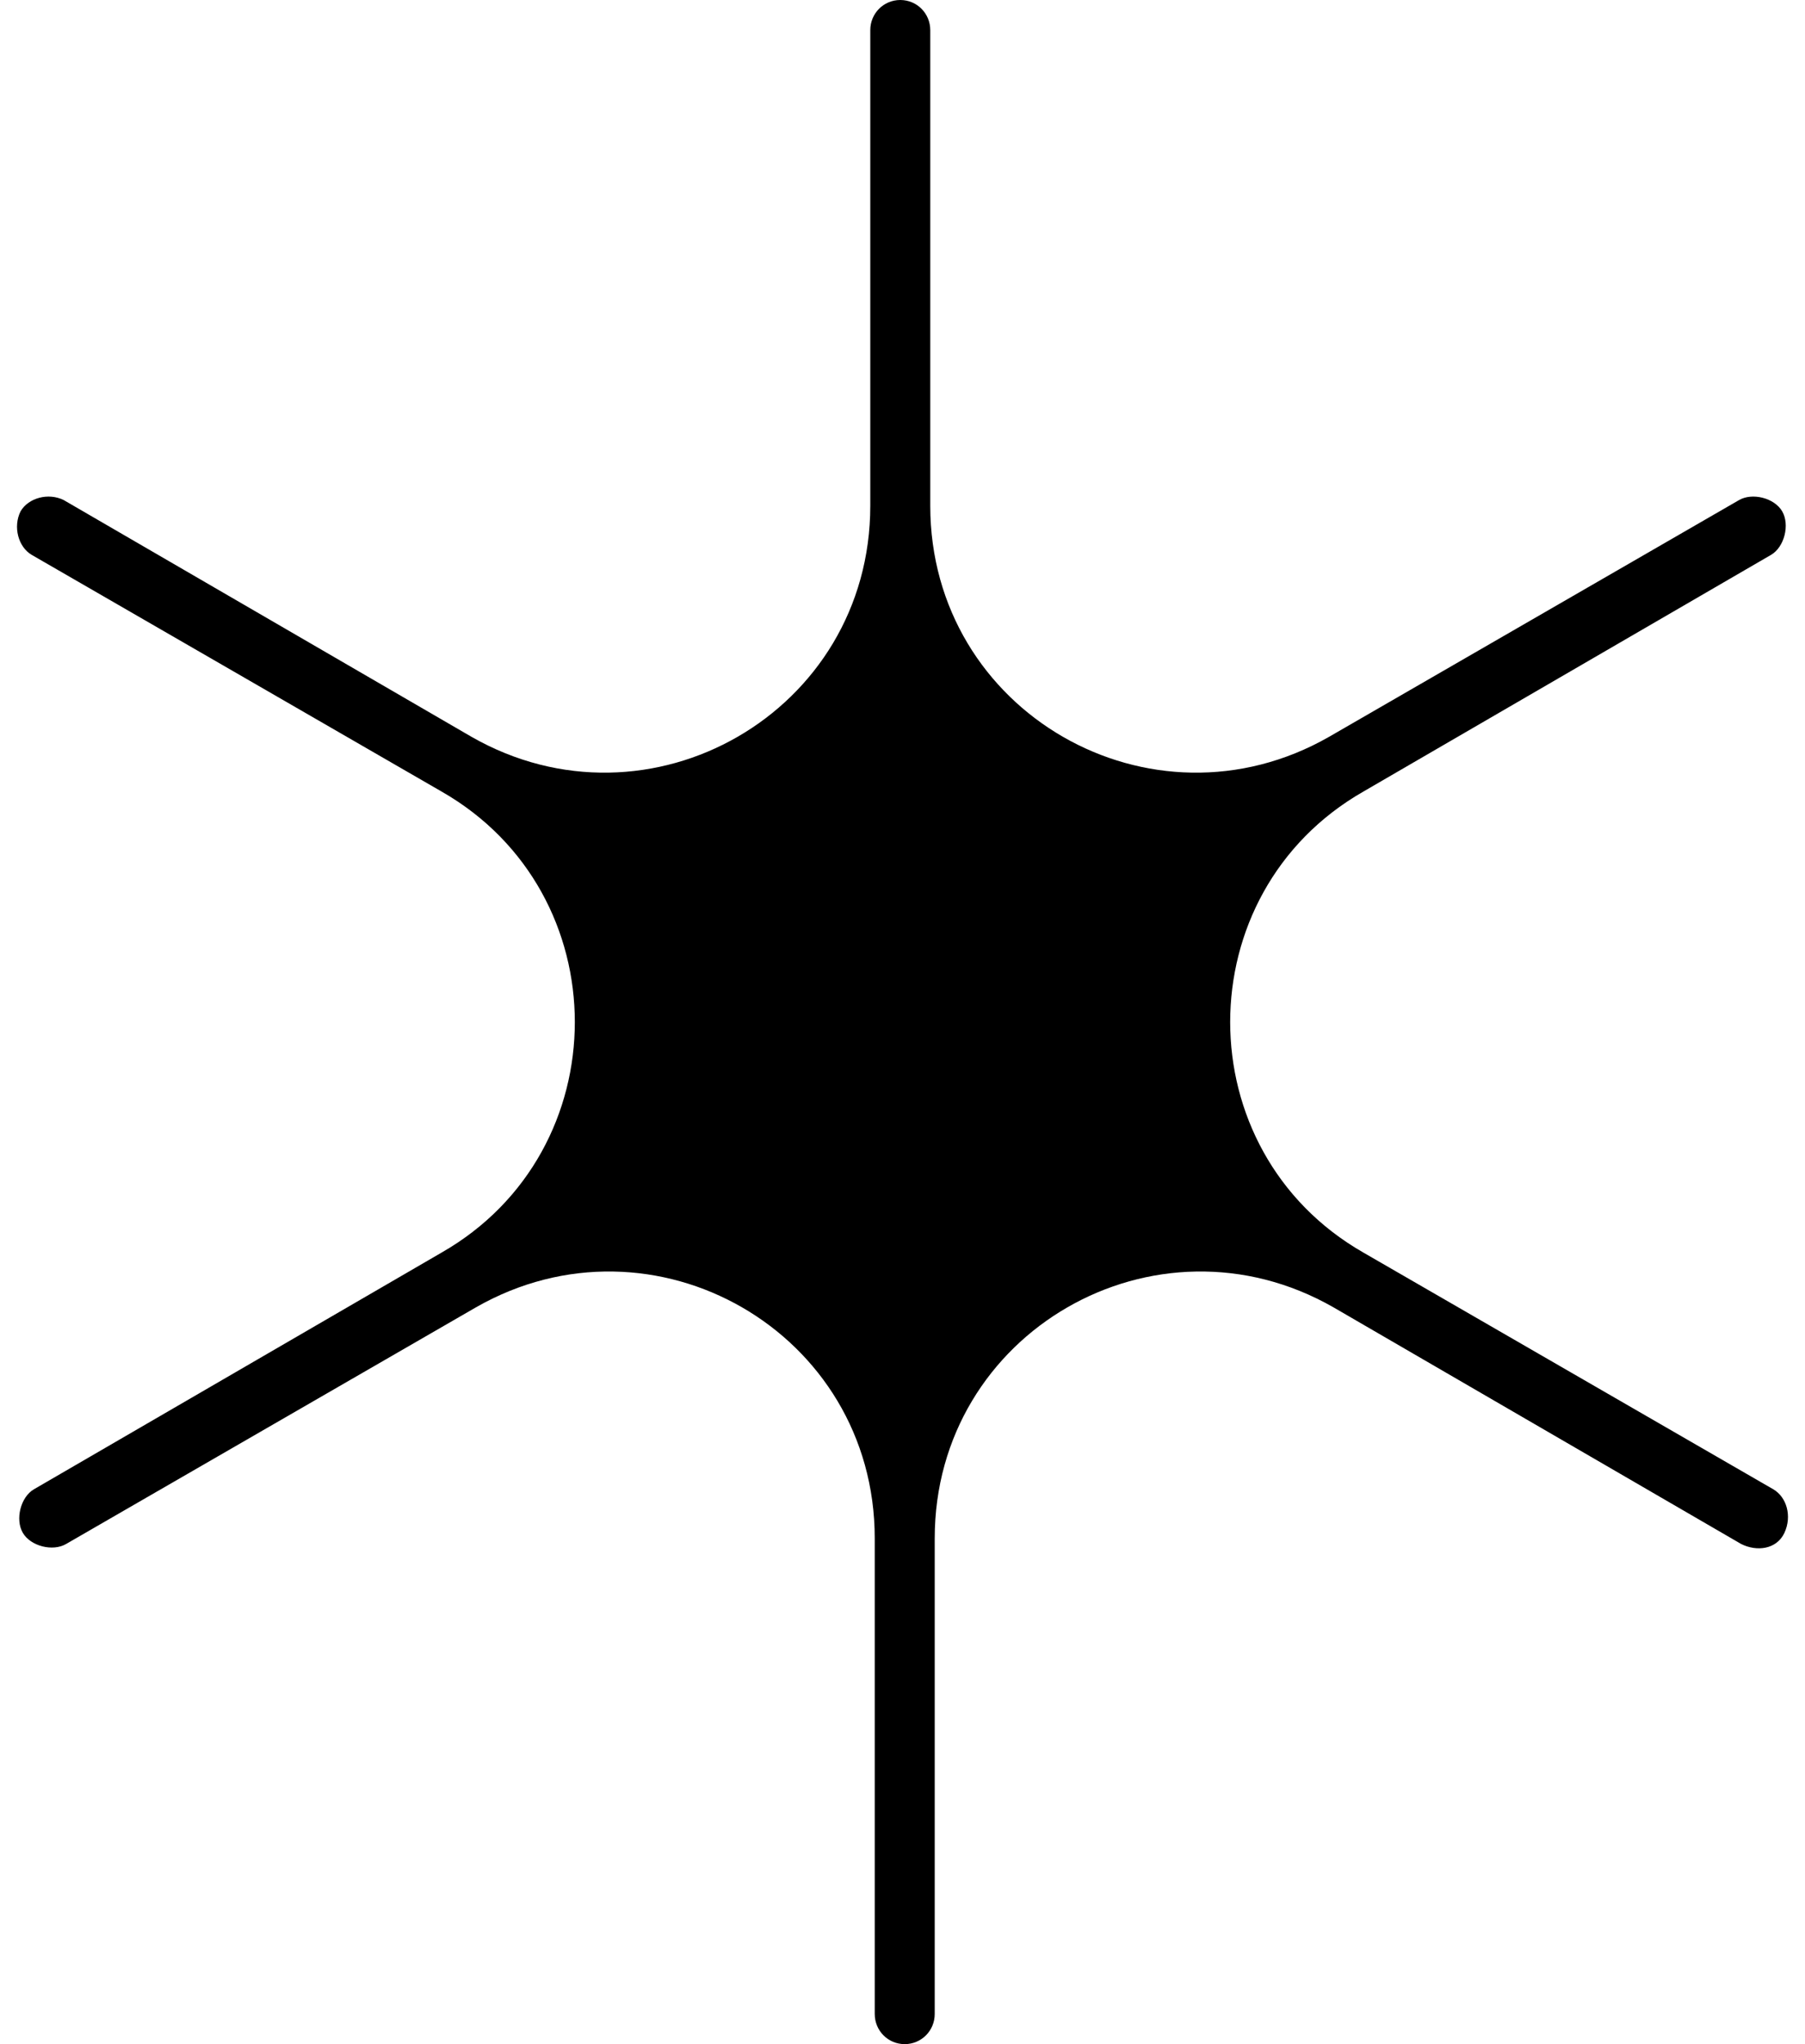 <?xml version="1.0" encoding="UTF-8"?> <svg xmlns="http://www.w3.org/2000/svg" width="53" height="60" viewBox="0 0 53 60" fill="none"> <path d="M52.396 44.992C52.167 45.483 51.58 45.549 51.124 45.319L39.154 38.373C33.936 35.391 27.446 39.093 27.446 45.156V59.115C27.446 59.607 27.054 60 26.565 60C26.076 60 25.685 59.607 25.685 59.115V45.156C25.685 39.093 19.194 35.391 13.976 38.373L1.942 45.319C1.55 45.549 0.898 45.385 0.67 44.992C0.441 44.599 0.604 43.943 0.996 43.714L12.965 36.767C18.183 33.785 18.183 26.215 12.965 23.233L0.93 16.286C0.539 16.057 0.376 15.467 0.604 15.008C0.833 14.615 1.42 14.451 1.876 14.681L13.846 21.628C19.064 24.61 25.554 20.907 25.554 14.844V0.885C25.554 0.393 25.946 0 26.435 0C26.924 0 27.315 0.393 27.315 0.885V14.844C27.315 20.907 33.806 24.61 39.024 21.628L51.059 14.681C51.45 14.451 52.102 14.615 52.33 15.008C52.559 15.401 52.396 16.057 52.004 16.286L40.035 23.233C34.817 26.215 34.817 33.785 40.035 36.767L52.069 43.714C52.461 43.943 52.624 44.5 52.396 44.992Z" fill="black"></path> </svg> 